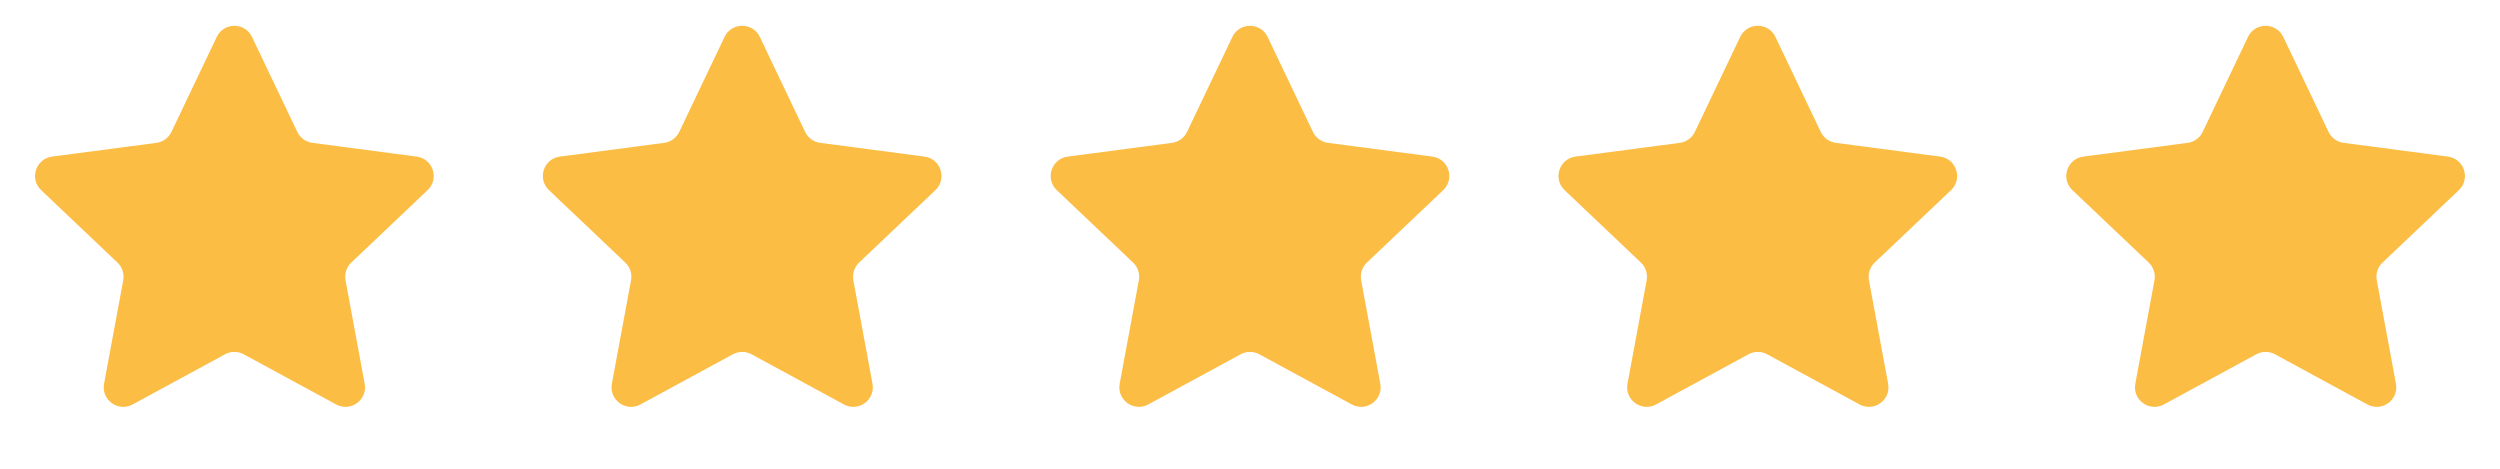 <svg width="128" height="24" viewBox="0 0 128 24" fill="none" xmlns="http://www.w3.org/2000/svg">
<path d="M11.098 1.891C11.46 1.132 12.54 1.132 12.902 1.891L15.222 6.753C15.368 7.059 15.659 7.27 15.994 7.314L21.335 8.018C22.169 8.128 22.503 9.156 21.893 9.735L17.986 13.443C17.74 13.676 17.629 14.018 17.691 14.351L18.672 19.648C18.825 20.475 17.951 21.11 17.212 20.709L12.477 18.139C12.18 17.977 11.82 17.977 11.523 18.139L6.788 20.709C6.049 21.11 5.175 20.475 5.328 19.648L6.309 14.351C6.371 14.018 6.26 13.676 6.014 13.443L2.107 9.735C1.497 9.156 1.831 8.128 2.665 8.018L8.006 7.314C8.341 7.27 8.632 7.059 8.778 6.753L11.098 1.891Z" fill="#FBBD44"/>
<path d="M37.097 1.891C37.46 1.132 38.54 1.132 38.903 1.891L41.222 6.753C41.368 7.059 41.659 7.27 41.994 7.314L47.335 8.018C48.169 8.128 48.503 9.156 47.893 9.735L43.986 13.443C43.74 13.676 43.629 14.018 43.691 14.351L44.672 19.648C44.825 20.475 43.951 21.11 43.212 20.709L38.477 18.139C38.179 17.977 37.821 17.977 37.523 18.139L32.788 20.709C32.049 21.11 31.175 20.475 31.328 19.648L32.309 14.351C32.371 14.018 32.26 13.676 32.014 13.443L28.107 9.735C27.497 9.156 27.831 8.128 28.665 8.018L34.006 7.314C34.341 7.27 34.632 7.059 34.778 6.753L37.097 1.891Z" fill="#FBBD44"/>
<path d="M63.097 1.891C63.46 1.132 64.54 1.132 64.903 1.891L67.222 6.753C67.368 7.059 67.659 7.27 67.994 7.314L73.335 8.018C74.169 8.128 74.503 9.156 73.893 9.735L69.986 13.443C69.74 13.676 69.629 14.018 69.691 14.351L70.672 19.648C70.825 20.475 69.951 21.11 69.212 20.709L64.477 18.139C64.18 17.977 63.821 17.977 63.523 18.139L58.788 20.709C58.049 21.11 57.175 20.475 57.328 19.648L58.309 14.351C58.371 14.018 58.26 13.676 58.014 13.443L54.107 9.735C53.497 9.156 53.831 8.128 54.665 8.018L60.006 7.314C60.341 7.27 60.632 7.059 60.778 6.753L63.097 1.891Z" fill="#FBBD44"/>
<path d="M89.097 1.891C89.46 1.132 90.54 1.132 90.903 1.891L93.222 6.753C93.368 7.059 93.659 7.27 93.994 7.314L99.335 8.018C100.169 8.128 100.503 9.156 99.893 9.735L95.986 13.443C95.74 13.676 95.629 14.018 95.691 14.351L96.672 19.648C96.825 20.475 95.951 21.11 95.212 20.709L90.477 18.139C90.18 17.977 89.82 17.977 89.523 18.139L84.788 20.709C84.049 21.11 83.175 20.475 83.328 19.648L84.309 14.351C84.371 14.018 84.26 13.676 84.014 13.443L80.107 9.735C79.497 9.156 79.831 8.128 80.665 8.018L86.006 7.314C86.341 7.27 86.632 7.059 86.778 6.753L89.097 1.891Z" fill="#FBBD44"/>
<path d="M115.097 1.891C115.46 1.132 116.54 1.132 116.903 1.891L119.222 6.753C119.368 7.059 119.659 7.27 119.994 7.314L125.335 8.018C126.169 8.128 126.503 9.156 125.893 9.735L121.986 13.443C121.74 13.676 121.629 14.018 121.691 14.351L122.672 19.648C122.825 20.475 121.951 21.11 121.212 20.709L116.477 18.139C116.18 17.977 115.82 17.977 115.523 18.139L110.788 20.709C110.049 21.11 109.175 20.475 109.328 19.648L110.309 14.351C110.371 14.018 110.26 13.676 110.014 13.443L106.107 9.735C105.497 9.156 105.831 8.128 106.665 8.018L112.006 7.314C112.341 7.27 112.632 7.059 112.778 6.753L115.097 1.891Z" fill="#FBBD44"/>
</svg>
